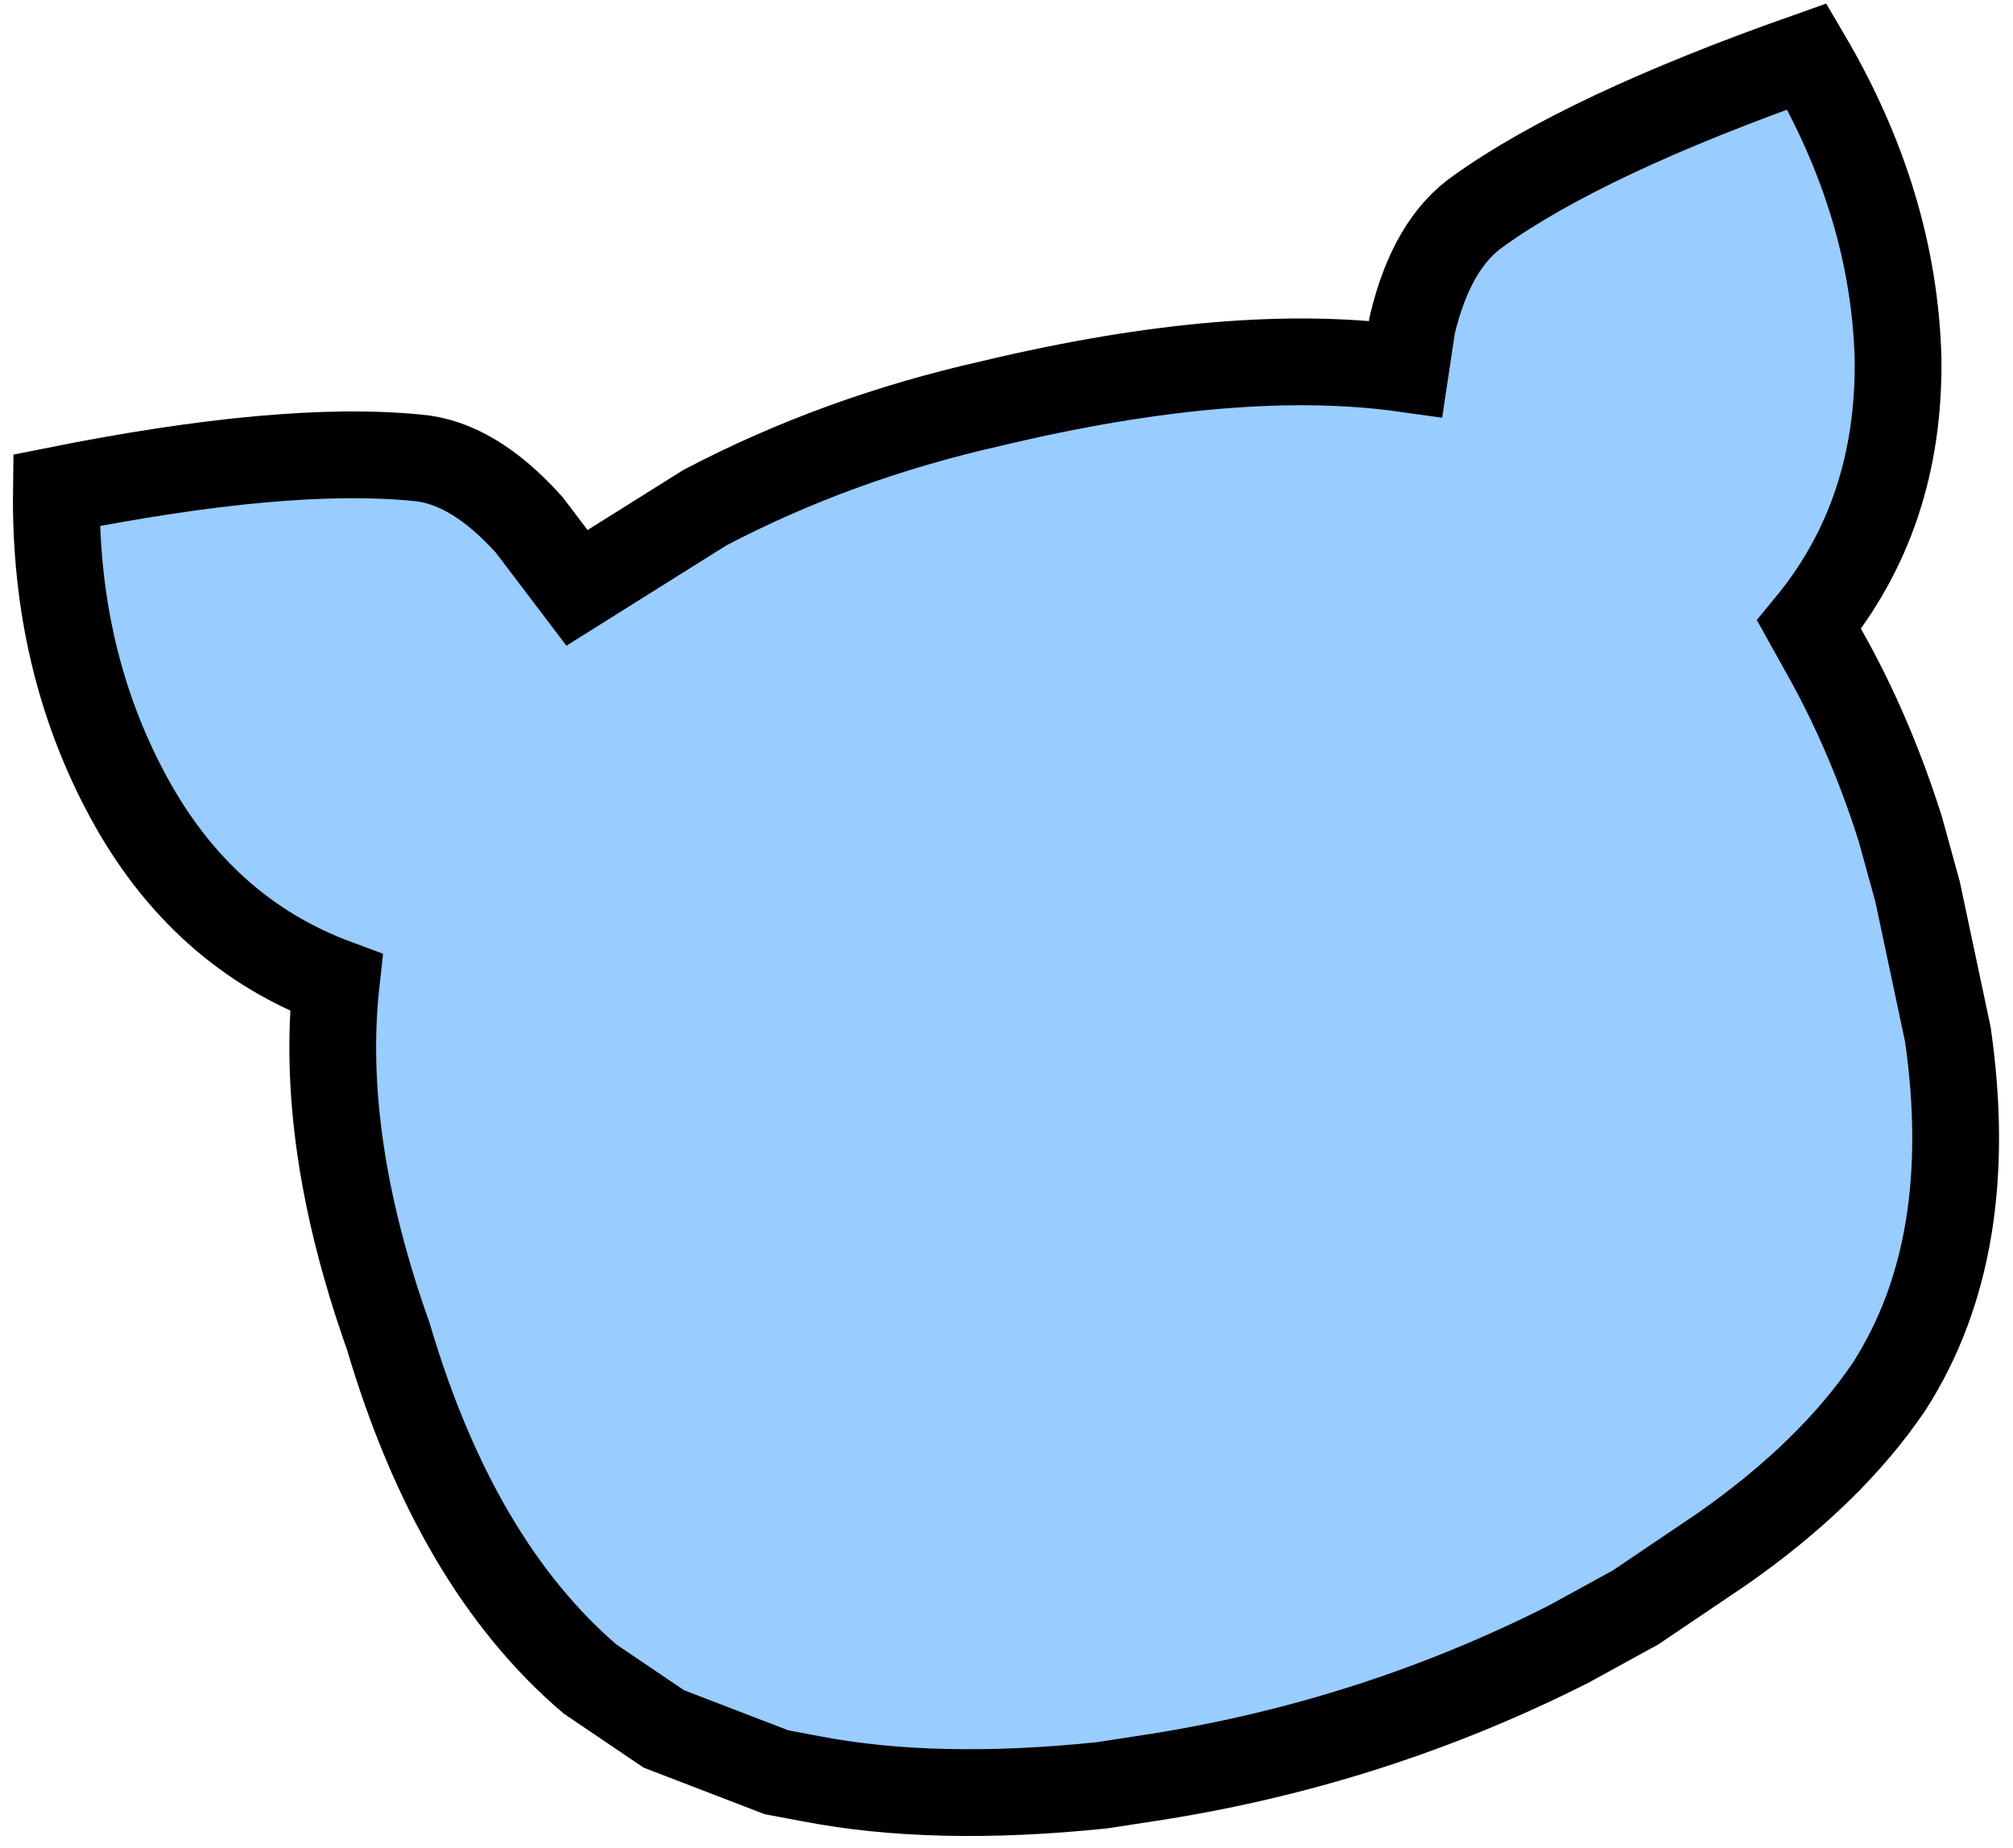 <?xml version="1.0" encoding="UTF-8" standalone="no"?>
<svg xmlns:xlink="http://www.w3.org/1999/xlink" height="42.6px" width="46.4px" xmlns="http://www.w3.org/2000/svg">
  <g transform="matrix(1.0, 0.0, 0.0, 1.0, 24.35, 16.3)">
    <path d="M8.05 -7.8 L8.2 -8.8 Q8.65 -10.7 9.75 -11.45 12.2 -13.2 17.3 -15.0 19.3 -11.6 19.4 -8.05 19.45 -4.45 17.35 -1.9 L17.85 -1.0 Q18.8 0.75 19.45 2.8 L19.85 4.25 20.55 7.55 Q21.25 12.45 19.2 15.65 17.85 17.65 15.35 19.4 L13.35 20.75 11.8 21.6 Q7.35 23.85 2.35 24.65 L1.05 24.85 Q-2.8 25.25 -5.65 24.7 L-6.45 24.55 -9.05 23.55 -10.75 22.4 Q-13.85 19.75 -15.4 14.5 -17.0 10.0 -16.6 6.35 -19.7 5.2 -21.4 2.05 -23.1 -1.1 -23.05 -5.0 -17.8 -6.05 -14.75 -5.75 -13.45 -5.65 -12.15 -4.2 L-11.05 -2.75 -8.1 -4.6 Q-5.05 -6.2 -1.5 -7.0 4.15 -8.35 8.05 -7.8" fill="#99ccff" fill-rule="evenodd" stroke="none"/>
    <path d="M8.05 -7.8 Q4.15 -8.35 -1.5 -7.0 -5.05 -6.2 -8.1 -4.6 L-11.05 -2.75 -12.15 -4.2 Q-13.45 -5.65 -14.75 -5.75 -17.8 -6.05 -23.05 -5.0 -23.1 -1.1 -21.4 2.05 -19.7 5.2 -16.6 6.35 -17.0 10.0 -15.4 14.5 -13.85 19.75 -10.75 22.4 L-9.05 23.55 -6.45 24.55 -5.65 24.7 Q-2.8 25.25 1.05 24.85 L2.35 24.65 Q7.35 23.85 11.8 21.6 L13.35 20.75 15.35 19.4 Q17.85 17.65 19.2 15.65 21.25 12.45 20.55 7.55 L19.85 4.25 19.45 2.8 Q18.8 0.75 17.85 -1.0 L17.35 -1.9 Q19.45 -4.45 19.4 -8.05 19.3 -11.6 17.3 -15.0 12.2 -13.2 9.75 -11.45 8.65 -10.7 8.2 -8.8 L8.05 -7.8 Z" fill="none" stroke="#000000" stroke-linecap="square" stroke-linejoin="miter-clip" stroke-miterlimit="3.0" stroke-width="2.0"/>
  </g>
</svg>
